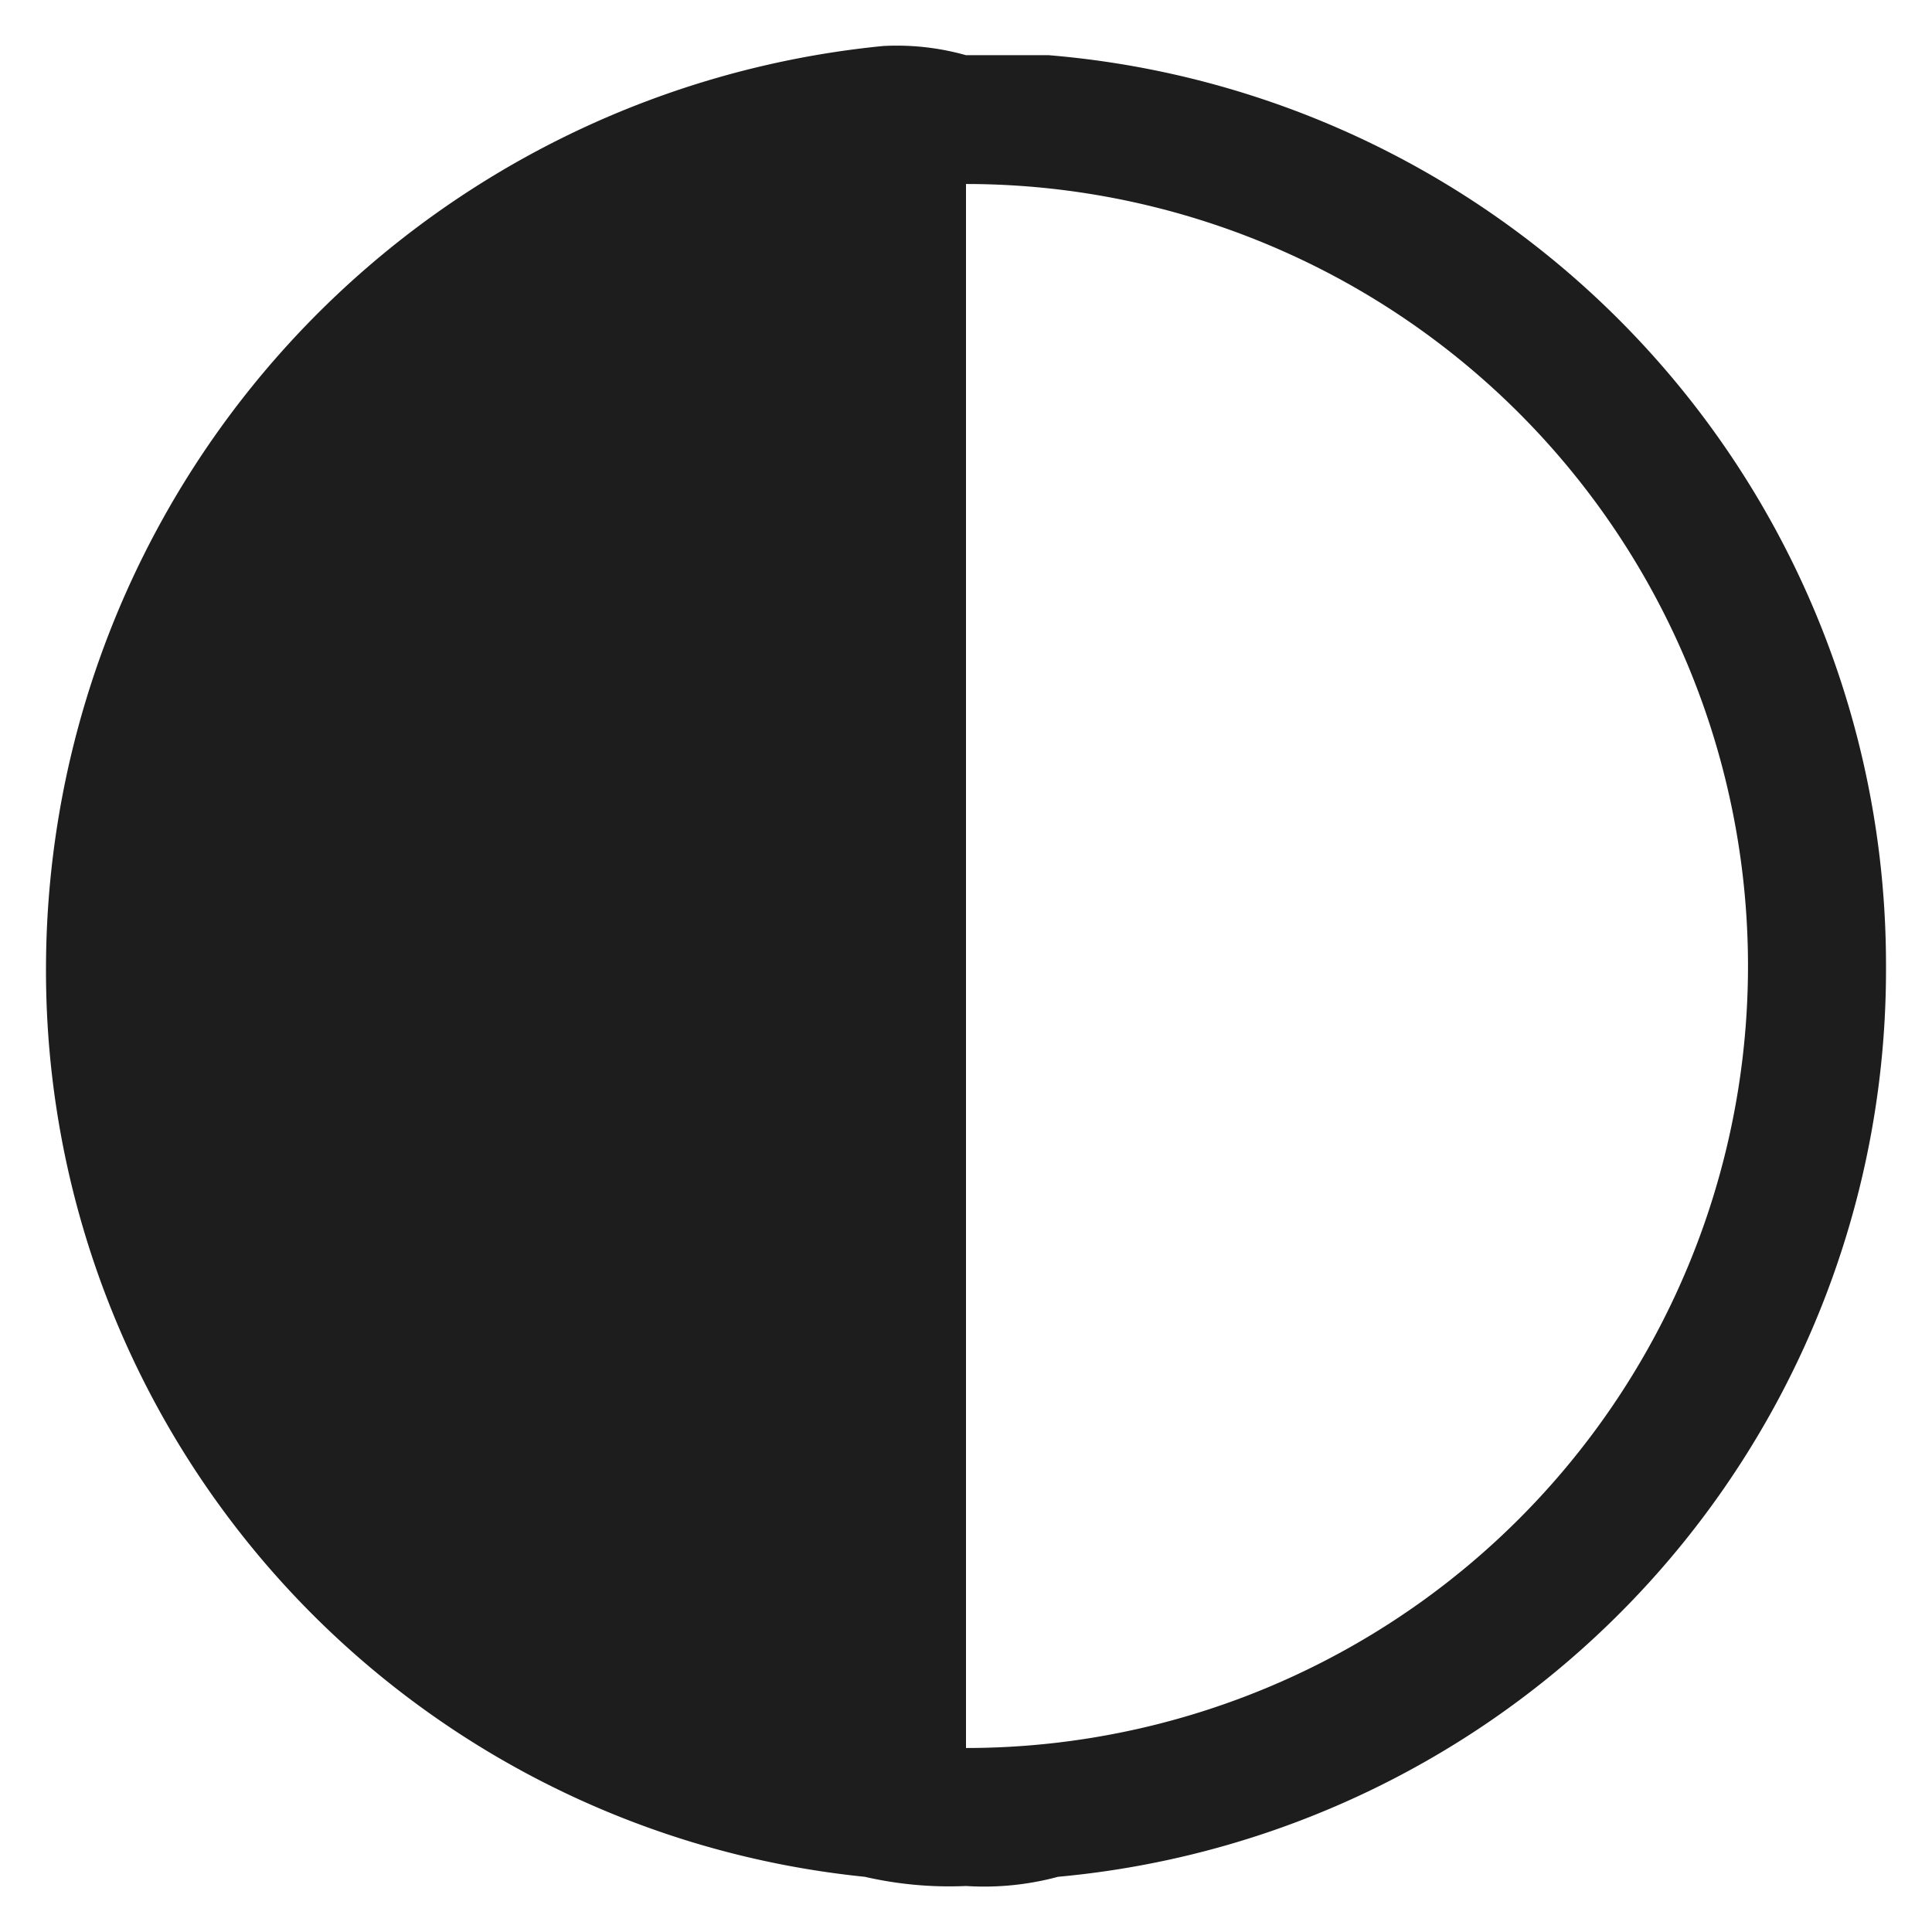 <svg xmlns="http://www.w3.org/2000/svg" viewBox="0 0 21 21">
  <defs>
    <style>
      .cls-1 {
        fill: none;
      }

      .cls-2 {
        fill: #1d1d1d;
      }
    </style>
  </defs>
  <g id="Group_1" data-name="Group 1" transform="translate(-487 -185)">
    <rect id="Rectangle_1" data-name="Rectangle 1" class="cls-1" width="21" height="21" transform="translate(487 185)"/>
    <path id="circle-half_copy" data-name="circle-half copy" class="cls-2" d="M20,10A9.92,9.92,0,0,0,10.9.1H10A2.769,2.769,0,0,0,9.1,0,10.087,10.087,0,0,0,0,10H0a9.9,9.9,0,0,0,8.9,9.9A4.1,4.1,0,0,0,10,20a3.083,3.083,0,0,0,1-.1A9.9,9.9,0,0,0,20,10ZM10,18.5V1.5a8.5,8.5,0,0,1,0,17Z" transform="translate(487.5 185.5)"/>
  </g>
</svg>
